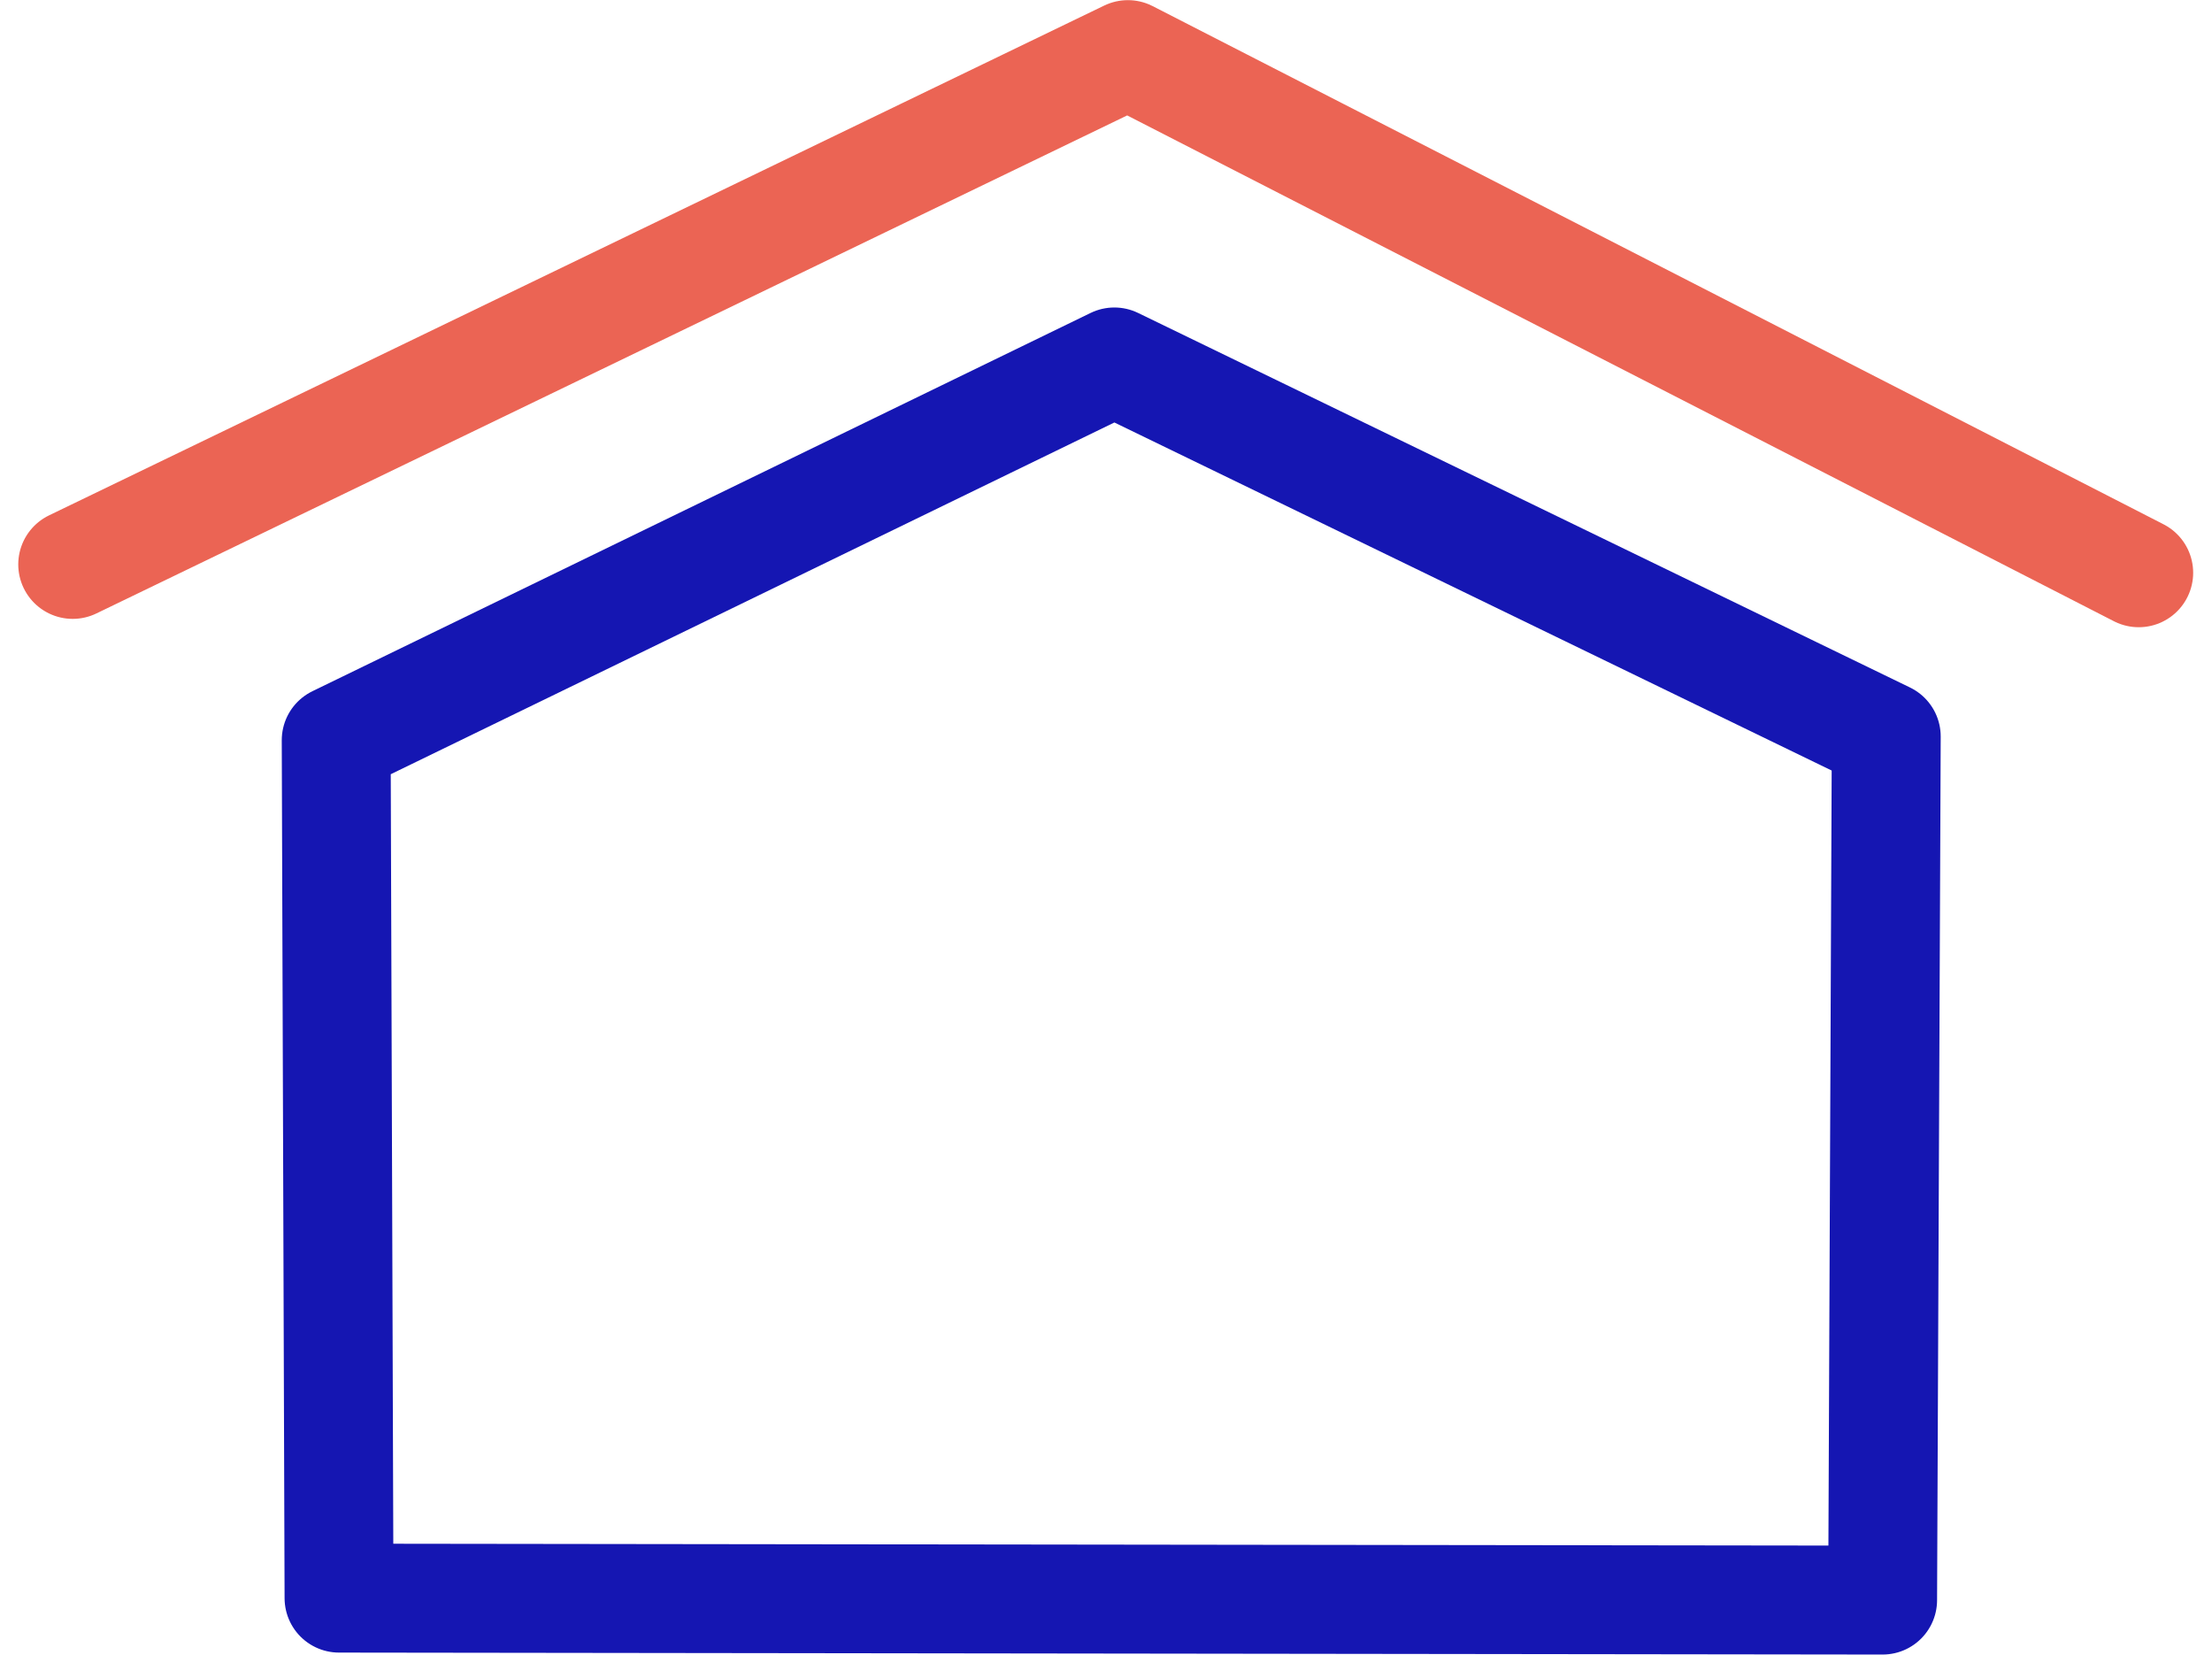 <?xml version="1.0" encoding="UTF-8"?>
<svg xmlns="http://www.w3.org/2000/svg" width="60.946" height="45.576" viewBox="0 0 60.946 45.576">
  <g id="Gruppe_3208" data-name="Gruppe 3208" transform="translate(2.003 1.5)">
    <path id="Pfad_4329" data-name="Pfad 4329" d="M1924.661,103.943,1953.734,89.9l27.851,14.273" transform="translate(-1924.661 -89.896)" fill="none" stroke="#eb6454" stroke-linecap="round" stroke-linejoin="round" stroke-width="3"></path>
    <path id="Pfad_4330" data-name="Pfad 4330" d="M1928.6,128.449l-.078-23.632,21.44-10.419,21.268,10.317-.1,23.788Z" transform="translate(-1921.262 -85.928)" fill="none" stroke="#1516b2" stroke-linecap="round" stroke-linejoin="round" stroke-width="3"></path>
  </g>
</svg>
